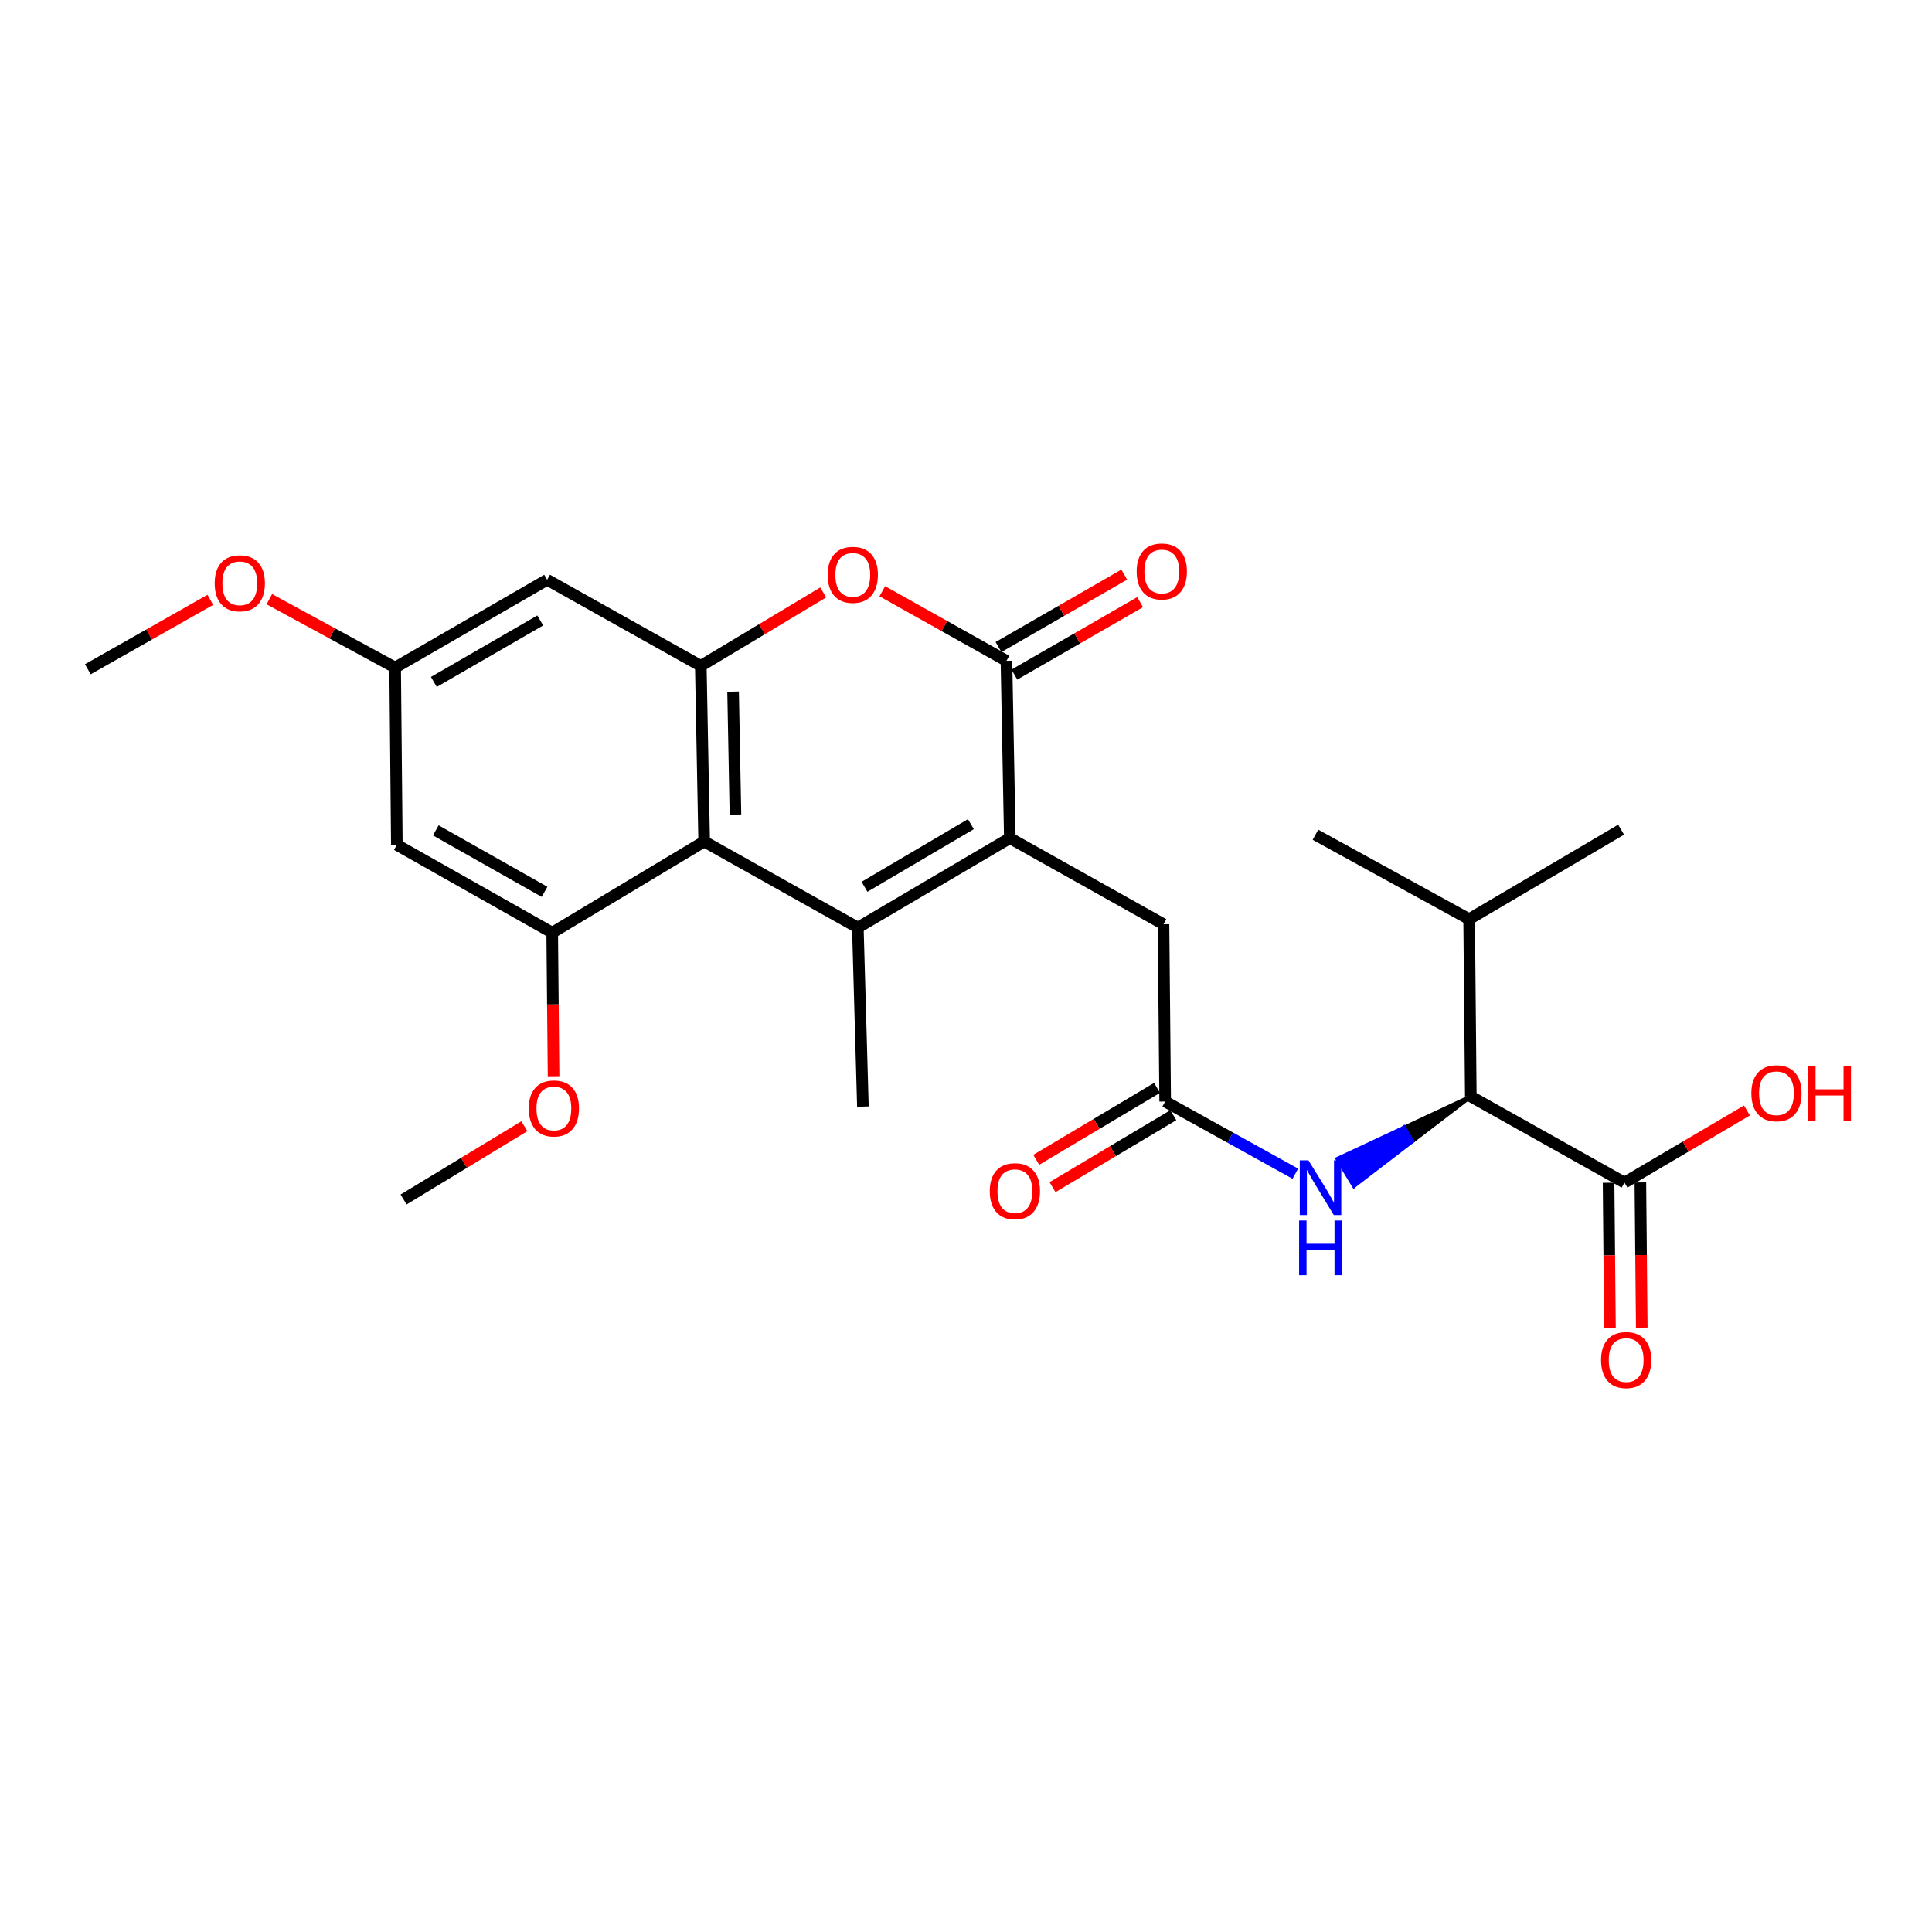 <?xml version='1.0' encoding='iso-8859-1'?>
<svg version='1.1' baseProfile='full'
              xmlns='http://www.w3.org/2000/svg'
                      xmlns:rdkit='http://www.rdkit.org/xml'
                      xmlns:xlink='http://www.w3.org/1999/xlink'
                  xml:space='preserve'
width='1000px' height='1000px' viewBox='0 0 1000 1000'>
<!-- END OF HEADER -->
<rect style='opacity:1.0;fill:#FFFFFF;stroke:none' width='1000' height='1000' x='0' y='0'> </rect>
<path class='bond-0' d='M 444.013,480.135 L 522.681,433.812' style='fill:none;fill-rule:evenodd;stroke:#000000;stroke-width:6px;stroke-linecap:butt;stroke-linejoin:miter;stroke-opacity:1' />
<path class='bond-0' d='M 447.463,459.007 L 502.531,426.581' style='fill:none;fill-rule:evenodd;stroke:#000000;stroke-width:6px;stroke-linecap:butt;stroke-linejoin:miter;stroke-opacity:1' />
<path class='bond-1' d='M 444.013,480.135 L 364.477,435.559' style='fill:none;fill-rule:evenodd;stroke:#000000;stroke-width:6px;stroke-linecap:butt;stroke-linejoin:miter;stroke-opacity:1' />
<path class='bond-2' d='M 444.013,480.135 L 446.637,572.781' style='fill:none;fill-rule:evenodd;stroke:#000000;stroke-width:6px;stroke-linecap:butt;stroke-linejoin:miter;stroke-opacity:1' />
<path class='bond-3' d='M 522.681,433.812 L 520.934,342.035' style='fill:none;fill-rule:evenodd;stroke:#000000;stroke-width:6px;stroke-linecap:butt;stroke-linejoin:miter;stroke-opacity:1' />
<path class='bond-4' d='M 522.681,433.812 L 602.217,478.389' style='fill:none;fill-rule:evenodd;stroke:#000000;stroke-width:6px;stroke-linecap:butt;stroke-linejoin:miter;stroke-opacity:1' />
<path class='bond-5' d='M 364.477,435.559 L 362.731,344.659' style='fill:none;fill-rule:evenodd;stroke:#000000;stroke-width:6px;stroke-linecap:butt;stroke-linejoin:miter;stroke-opacity:1' />
<path class='bond-5' d='M 380.668,421.608 L 379.445,357.978' style='fill:none;fill-rule:evenodd;stroke:#000000;stroke-width:6px;stroke-linecap:butt;stroke-linejoin:miter;stroke-opacity:1' />
<path class='bond-6' d='M 364.477,435.559 L 285.818,482.759' style='fill:none;fill-rule:evenodd;stroke:#000000;stroke-width:6px;stroke-linecap:butt;stroke-linejoin:miter;stroke-opacity:1' />
<path class='bond-7' d='M 525.042,349.164 L 557.584,330.416' style='fill:none;fill-rule:evenodd;stroke:#000000;stroke-width:6px;stroke-linecap:butt;stroke-linejoin:miter;stroke-opacity:1' />
<path class='bond-7' d='M 557.584,330.416 L 590.127,311.668' style='fill:none;fill-rule:evenodd;stroke:#FF0000;stroke-width:6px;stroke-linecap:butt;stroke-linejoin:miter;stroke-opacity:1' />
<path class='bond-7' d='M 516.827,334.906 L 549.369,316.157' style='fill:none;fill-rule:evenodd;stroke:#000000;stroke-width:6px;stroke-linecap:butt;stroke-linejoin:miter;stroke-opacity:1' />
<path class='bond-7' d='M 549.369,316.157 L 581.912,297.409' style='fill:none;fill-rule:evenodd;stroke:#FF0000;stroke-width:6px;stroke-linecap:butt;stroke-linejoin:miter;stroke-opacity:1' />
<path class='bond-8' d='M 520.934,342.035 L 488.806,324.028' style='fill:none;fill-rule:evenodd;stroke:#000000;stroke-width:6px;stroke-linecap:butt;stroke-linejoin:miter;stroke-opacity:1' />
<path class='bond-8' d='M 488.806,324.028 L 456.678,306.022' style='fill:none;fill-rule:evenodd;stroke:#FF0000;stroke-width:6px;stroke-linecap:butt;stroke-linejoin:miter;stroke-opacity:1' />
<path class='bond-9' d='M 362.731,344.659 L 394.418,325.647' style='fill:none;fill-rule:evenodd;stroke:#000000;stroke-width:6px;stroke-linecap:butt;stroke-linejoin:miter;stroke-opacity:1' />
<path class='bond-9' d='M 394.418,325.647 L 426.105,306.634' style='fill:none;fill-rule:evenodd;stroke:#FF0000;stroke-width:6px;stroke-linecap:butt;stroke-linejoin:miter;stroke-opacity:1' />
<path class='bond-10' d='M 362.731,344.659 L 283.194,300.082' style='fill:none;fill-rule:evenodd;stroke:#000000;stroke-width:6px;stroke-linecap:butt;stroke-linejoin:miter;stroke-opacity:1' />
<path class='bond-11' d='M 285.818,482.759 L 205.404,437.305' style='fill:none;fill-rule:evenodd;stroke:#000000;stroke-width:6px;stroke-linecap:butt;stroke-linejoin:miter;stroke-opacity:1' />
<path class='bond-11' d='M 281.854,461.615 L 225.564,429.797' style='fill:none;fill-rule:evenodd;stroke:#000000;stroke-width:6px;stroke-linecap:butt;stroke-linejoin:miter;stroke-opacity:1' />
<path class='bond-12' d='M 285.818,482.759 L 286.173,519.913' style='fill:none;fill-rule:evenodd;stroke:#000000;stroke-width:6px;stroke-linecap:butt;stroke-linejoin:miter;stroke-opacity:1' />
<path class='bond-12' d='M 286.173,519.913 L 286.528,557.066' style='fill:none;fill-rule:evenodd;stroke:#FF0000;stroke-width:6px;stroke-linecap:butt;stroke-linejoin:miter;stroke-opacity:1' />
<path class='bond-13' d='M 603.094,570.158 L 602.217,478.389' style='fill:none;fill-rule:evenodd;stroke:#000000;stroke-width:6px;stroke-linecap:butt;stroke-linejoin:miter;stroke-opacity:1' />
<path class='bond-14' d='M 603.094,570.158 L 636.778,588.832' style='fill:none;fill-rule:evenodd;stroke:#000000;stroke-width:6px;stroke-linecap:butt;stroke-linejoin:miter;stroke-opacity:1' />
<path class='bond-14' d='M 636.778,588.832 L 670.461,607.506' style='fill:none;fill-rule:evenodd;stroke:#0000FF;stroke-width:6px;stroke-linecap:butt;stroke-linejoin:miter;stroke-opacity:1' />
<path class='bond-15' d='M 598.885,563.088 L 567.621,581.705' style='fill:none;fill-rule:evenodd;stroke:#000000;stroke-width:6px;stroke-linecap:butt;stroke-linejoin:miter;stroke-opacity:1' />
<path class='bond-15' d='M 567.621,581.705 L 536.358,600.322' style='fill:none;fill-rule:evenodd;stroke:#FF0000;stroke-width:6px;stroke-linecap:butt;stroke-linejoin:miter;stroke-opacity:1' />
<path class='bond-15' d='M 607.304,577.227 L 576.041,595.844' style='fill:none;fill-rule:evenodd;stroke:#000000;stroke-width:6px;stroke-linecap:butt;stroke-linejoin:miter;stroke-opacity:1' />
<path class='bond-15' d='M 576.041,595.844 L 544.778,614.461' style='fill:none;fill-rule:evenodd;stroke:#FF0000;stroke-width:6px;stroke-linecap:butt;stroke-linejoin:miter;stroke-opacity:1' />
<path class='bond-16' d='M 761.289,567.534 L 726.767,583.668 L 731.035,590.703 Z' style='fill:#000000;fill-rule:evenodd;fill-opacity:1;stroke:#000000;stroke-width:2px;stroke-linecap:butt;stroke-linejoin:miter;stroke-opacity:1;' />
<path class='bond-16' d='M 726.767,583.668 L 700.782,613.872 L 692.246,599.803 Z' style='fill:#0000FF;fill-rule:evenodd;fill-opacity:1;stroke:#0000FF;stroke-width:2px;stroke-linecap:butt;stroke-linejoin:miter;stroke-opacity:1;' />
<path class='bond-16' d='M 726.767,583.668 L 731.035,590.703 L 700.782,613.872 Z' style='fill:#0000FF;fill-rule:evenodd;fill-opacity:1;stroke:#0000FF;stroke-width:2px;stroke-linecap:butt;stroke-linejoin:miter;stroke-opacity:1;' />
<path class='bond-17' d='M 761.289,567.534 L 840.825,612.111' style='fill:none;fill-rule:evenodd;stroke:#000000;stroke-width:6px;stroke-linecap:butt;stroke-linejoin:miter;stroke-opacity:1' />
<path class='bond-18' d='M 761.289,567.534 L 760.421,475.765' style='fill:none;fill-rule:evenodd;stroke:#000000;stroke-width:6px;stroke-linecap:butt;stroke-linejoin:miter;stroke-opacity:1' />
<path class='bond-19' d='M 832.598,612.189 L 832.957,649.771' style='fill:none;fill-rule:evenodd;stroke:#000000;stroke-width:6px;stroke-linecap:butt;stroke-linejoin:miter;stroke-opacity:1' />
<path class='bond-19' d='M 832.957,649.771 L 833.316,687.352' style='fill:none;fill-rule:evenodd;stroke:#FF0000;stroke-width:6px;stroke-linecap:butt;stroke-linejoin:miter;stroke-opacity:1' />
<path class='bond-19' d='M 849.053,612.032 L 849.412,649.613' style='fill:none;fill-rule:evenodd;stroke:#000000;stroke-width:6px;stroke-linecap:butt;stroke-linejoin:miter;stroke-opacity:1' />
<path class='bond-19' d='M 849.412,649.613 L 849.771,687.195' style='fill:none;fill-rule:evenodd;stroke:#FF0000;stroke-width:6px;stroke-linecap:butt;stroke-linejoin:miter;stroke-opacity:1' />
<path class='bond-20' d='M 840.825,612.111 L 872.518,593.449' style='fill:none;fill-rule:evenodd;stroke:#000000;stroke-width:6px;stroke-linecap:butt;stroke-linejoin:miter;stroke-opacity:1' />
<path class='bond-20' d='M 872.518,593.449 L 904.211,574.786' style='fill:none;fill-rule:evenodd;stroke:#FF0000;stroke-width:6px;stroke-linecap:butt;stroke-linejoin:miter;stroke-opacity:1' />
<path class='bond-21' d='M 283.194,300.082 L 204.527,345.536' style='fill:none;fill-rule:evenodd;stroke:#000000;stroke-width:6px;stroke-linecap:butt;stroke-linejoin:miter;stroke-opacity:1' />
<path class='bond-21' d='M 279.627,321.148 L 224.56,352.967' style='fill:none;fill-rule:evenodd;stroke:#000000;stroke-width:6px;stroke-linecap:butt;stroke-linejoin:miter;stroke-opacity:1' />
<path class='bond-22' d='M 205.404,437.305 L 204.527,345.536' style='fill:none;fill-rule:evenodd;stroke:#000000;stroke-width:6px;stroke-linecap:butt;stroke-linejoin:miter;stroke-opacity:1' />
<path class='bond-23' d='M 204.527,345.536 L 171.968,327.838' style='fill:none;fill-rule:evenodd;stroke:#000000;stroke-width:6px;stroke-linecap:butt;stroke-linejoin:miter;stroke-opacity:1' />
<path class='bond-23' d='M 171.968,327.838 L 139.41,310.139' style='fill:none;fill-rule:evenodd;stroke:#FF0000;stroke-width:6px;stroke-linecap:butt;stroke-linejoin:miter;stroke-opacity:1' />
<path class='bond-24' d='M 271.412,582.925 L 240.154,601.888' style='fill:none;fill-rule:evenodd;stroke:#FF0000;stroke-width:6px;stroke-linecap:butt;stroke-linejoin:miter;stroke-opacity:1' />
<path class='bond-24' d='M 240.154,601.888 L 208.897,620.85' style='fill:none;fill-rule:evenodd;stroke:#000000;stroke-width:6px;stroke-linecap:butt;stroke-linejoin:miter;stroke-opacity:1' />
<path class='bond-25' d='M 760.421,475.765 L 680.875,432.066' style='fill:none;fill-rule:evenodd;stroke:#000000;stroke-width:6px;stroke-linecap:butt;stroke-linejoin:miter;stroke-opacity:1' />
<path class='bond-26' d='M 760.421,475.765 L 839.079,429.443' style='fill:none;fill-rule:evenodd;stroke:#000000;stroke-width:6px;stroke-linecap:butt;stroke-linejoin:miter;stroke-opacity:1' />
<path class='bond-27' d='M 108.862,310.475 L 77.158,328.44' style='fill:none;fill-rule:evenodd;stroke:#FF0000;stroke-width:6px;stroke-linecap:butt;stroke-linejoin:miter;stroke-opacity:1' />
<path class='bond-27' d='M 77.158,328.44 L 45.455,346.405' style='fill:none;fill-rule:evenodd;stroke:#000000;stroke-width:6px;stroke-linecap:butt;stroke-linejoin:miter;stroke-opacity:1' />
<path  class='atom-5' d='M 428.398 297.538
Q 428.398 290.738, 431.758 286.938
Q 435.118 283.138, 441.398 283.138
Q 447.678 283.138, 451.038 286.938
Q 454.398 290.738, 454.398 297.538
Q 454.398 304.418, 450.998 308.338
Q 447.598 312.218, 441.398 312.218
Q 435.158 312.218, 431.758 308.338
Q 428.398 304.458, 428.398 297.538
M 441.398 309.018
Q 445.718 309.018, 448.038 306.138
Q 450.398 303.218, 450.398 297.538
Q 450.398 291.978, 448.038 289.178
Q 445.718 286.338, 441.398 286.338
Q 437.078 286.338, 434.718 289.138
Q 432.398 291.938, 432.398 297.538
Q 432.398 303.258, 434.718 306.138
Q 437.078 309.018, 441.398 309.018
' fill='#FF0000'/>
<path  class='atom-9' d='M 677.239 600.574
L 686.519 615.574
Q 687.439 617.054, 688.919 619.734
Q 690.399 622.414, 690.479 622.574
L 690.479 600.574
L 694.239 600.574
L 694.239 628.894
L 690.359 628.894
L 680.399 612.494
Q 679.239 610.574, 677.999 608.374
Q 676.799 606.174, 676.439 605.494
L 676.439 628.894
L 672.759 628.894
L 672.759 600.574
L 677.239 600.574
' fill='#0000FF'/>
<path  class='atom-9' d='M 672.419 631.726
L 676.259 631.726
L 676.259 643.766
L 690.739 643.766
L 690.739 631.726
L 694.579 631.726
L 694.579 660.046
L 690.739 660.046
L 690.739 646.966
L 676.259 646.966
L 676.259 660.046
L 672.419 660.046
L 672.419 631.726
' fill='#0000FF'/>
<path  class='atom-15' d='M 588.339 295.792
Q 588.339 288.992, 591.699 285.192
Q 595.059 281.392, 601.339 281.392
Q 607.619 281.392, 610.979 285.192
Q 614.339 288.992, 614.339 295.792
Q 614.339 302.672, 610.939 306.592
Q 607.539 310.472, 601.339 310.472
Q 595.099 310.472, 591.699 306.592
Q 588.339 302.712, 588.339 295.792
M 601.339 307.272
Q 605.659 307.272, 607.979 304.392
Q 610.339 301.472, 610.339 295.792
Q 610.339 290.232, 607.979 287.432
Q 605.659 284.592, 601.339 284.592
Q 597.019 284.592, 594.659 287.392
Q 592.339 290.192, 592.339 295.792
Q 592.339 301.512, 594.659 304.392
Q 597.019 307.272, 601.339 307.272
' fill='#FF0000'/>
<path  class='atom-16' d='M 828.703 703.968
Q 828.703 697.168, 832.063 693.368
Q 835.423 689.568, 841.703 689.568
Q 847.983 689.568, 851.343 693.368
Q 854.703 697.168, 854.703 703.968
Q 854.703 710.848, 851.303 714.768
Q 847.903 718.648, 841.703 718.648
Q 835.463 718.648, 832.063 714.768
Q 828.703 710.888, 828.703 703.968
M 841.703 715.448
Q 846.023 715.448, 848.343 712.568
Q 850.703 709.648, 850.703 703.968
Q 850.703 698.408, 848.343 695.608
Q 846.023 692.768, 841.703 692.768
Q 837.383 692.768, 835.023 695.568
Q 832.703 698.368, 832.703 703.968
Q 832.703 709.688, 835.023 712.568
Q 837.383 715.448, 841.703 715.448
' fill='#FF0000'/>
<path  class='atom-17' d='M 512.304 616.56
Q 512.304 609.76, 515.664 605.96
Q 519.024 602.16, 525.304 602.16
Q 531.584 602.16, 534.944 605.96
Q 538.304 609.76, 538.304 616.56
Q 538.304 623.44, 534.904 627.36
Q 531.504 631.24, 525.304 631.24
Q 519.064 631.24, 515.664 627.36
Q 512.304 623.48, 512.304 616.56
M 525.304 628.04
Q 529.624 628.04, 531.944 625.16
Q 534.304 622.24, 534.304 616.56
Q 534.304 611, 531.944 608.2
Q 529.624 605.36, 525.304 605.36
Q 520.984 605.36, 518.624 608.16
Q 516.304 610.96, 516.304 616.56
Q 516.304 622.28, 518.624 625.16
Q 520.984 628.04, 525.304 628.04
' fill='#FF0000'/>
<path  class='atom-18' d='M 273.687 573.739
Q 273.687 566.939, 277.047 563.139
Q 280.407 559.339, 286.687 559.339
Q 292.967 559.339, 296.327 563.139
Q 299.687 566.939, 299.687 573.739
Q 299.687 580.619, 296.287 584.539
Q 292.887 588.419, 286.687 588.419
Q 280.447 588.419, 277.047 584.539
Q 273.687 580.659, 273.687 573.739
M 286.687 585.219
Q 291.007 585.219, 293.327 582.339
Q 295.687 579.419, 295.687 573.739
Q 295.687 568.179, 293.327 565.379
Q 291.007 562.539, 286.687 562.539
Q 282.367 562.539, 280.007 565.339
Q 277.687 568.139, 277.687 573.739
Q 277.687 579.459, 280.007 582.339
Q 282.367 585.219, 286.687 585.219
' fill='#FF0000'/>
<path  class='atom-21' d='M 906.493 565.868
Q 906.493 559.068, 909.853 555.268
Q 913.213 551.468, 919.493 551.468
Q 925.773 551.468, 929.133 555.268
Q 932.493 559.068, 932.493 565.868
Q 932.493 572.748, 929.093 576.668
Q 925.693 580.548, 919.493 580.548
Q 913.253 580.548, 909.853 576.668
Q 906.493 572.788, 906.493 565.868
M 919.493 577.348
Q 923.813 577.348, 926.133 574.468
Q 928.493 571.548, 928.493 565.868
Q 928.493 560.308, 926.133 557.508
Q 923.813 554.668, 919.493 554.668
Q 915.173 554.668, 912.813 557.468
Q 910.493 560.268, 910.493 565.868
Q 910.493 571.588, 912.813 574.468
Q 915.173 577.348, 919.493 577.348
' fill='#FF0000'/>
<path  class='atom-21' d='M 935.893 551.788
L 939.733 551.788
L 939.733 563.828
L 954.213 563.828
L 954.213 551.788
L 958.053 551.788
L 958.053 580.108
L 954.213 580.108
L 954.213 567.028
L 939.733 567.028
L 939.733 580.108
L 935.893 580.108
L 935.893 551.788
' fill='#FF0000'/>
<path  class='atom-22' d='M 111.122 301.908
Q 111.122 295.108, 114.482 291.308
Q 117.842 287.508, 124.122 287.508
Q 130.402 287.508, 133.762 291.308
Q 137.122 295.108, 137.122 301.908
Q 137.122 308.788, 133.722 312.708
Q 130.322 316.588, 124.122 316.588
Q 117.882 316.588, 114.482 312.708
Q 111.122 308.828, 111.122 301.908
M 124.122 313.388
Q 128.442 313.388, 130.762 310.508
Q 133.122 307.588, 133.122 301.908
Q 133.122 296.348, 130.762 293.548
Q 128.442 290.708, 124.122 290.708
Q 119.802 290.708, 117.442 293.508
Q 115.122 296.308, 115.122 301.908
Q 115.122 307.628, 117.442 310.508
Q 119.802 313.388, 124.122 313.388
' fill='#FF0000'/>
</svg>
